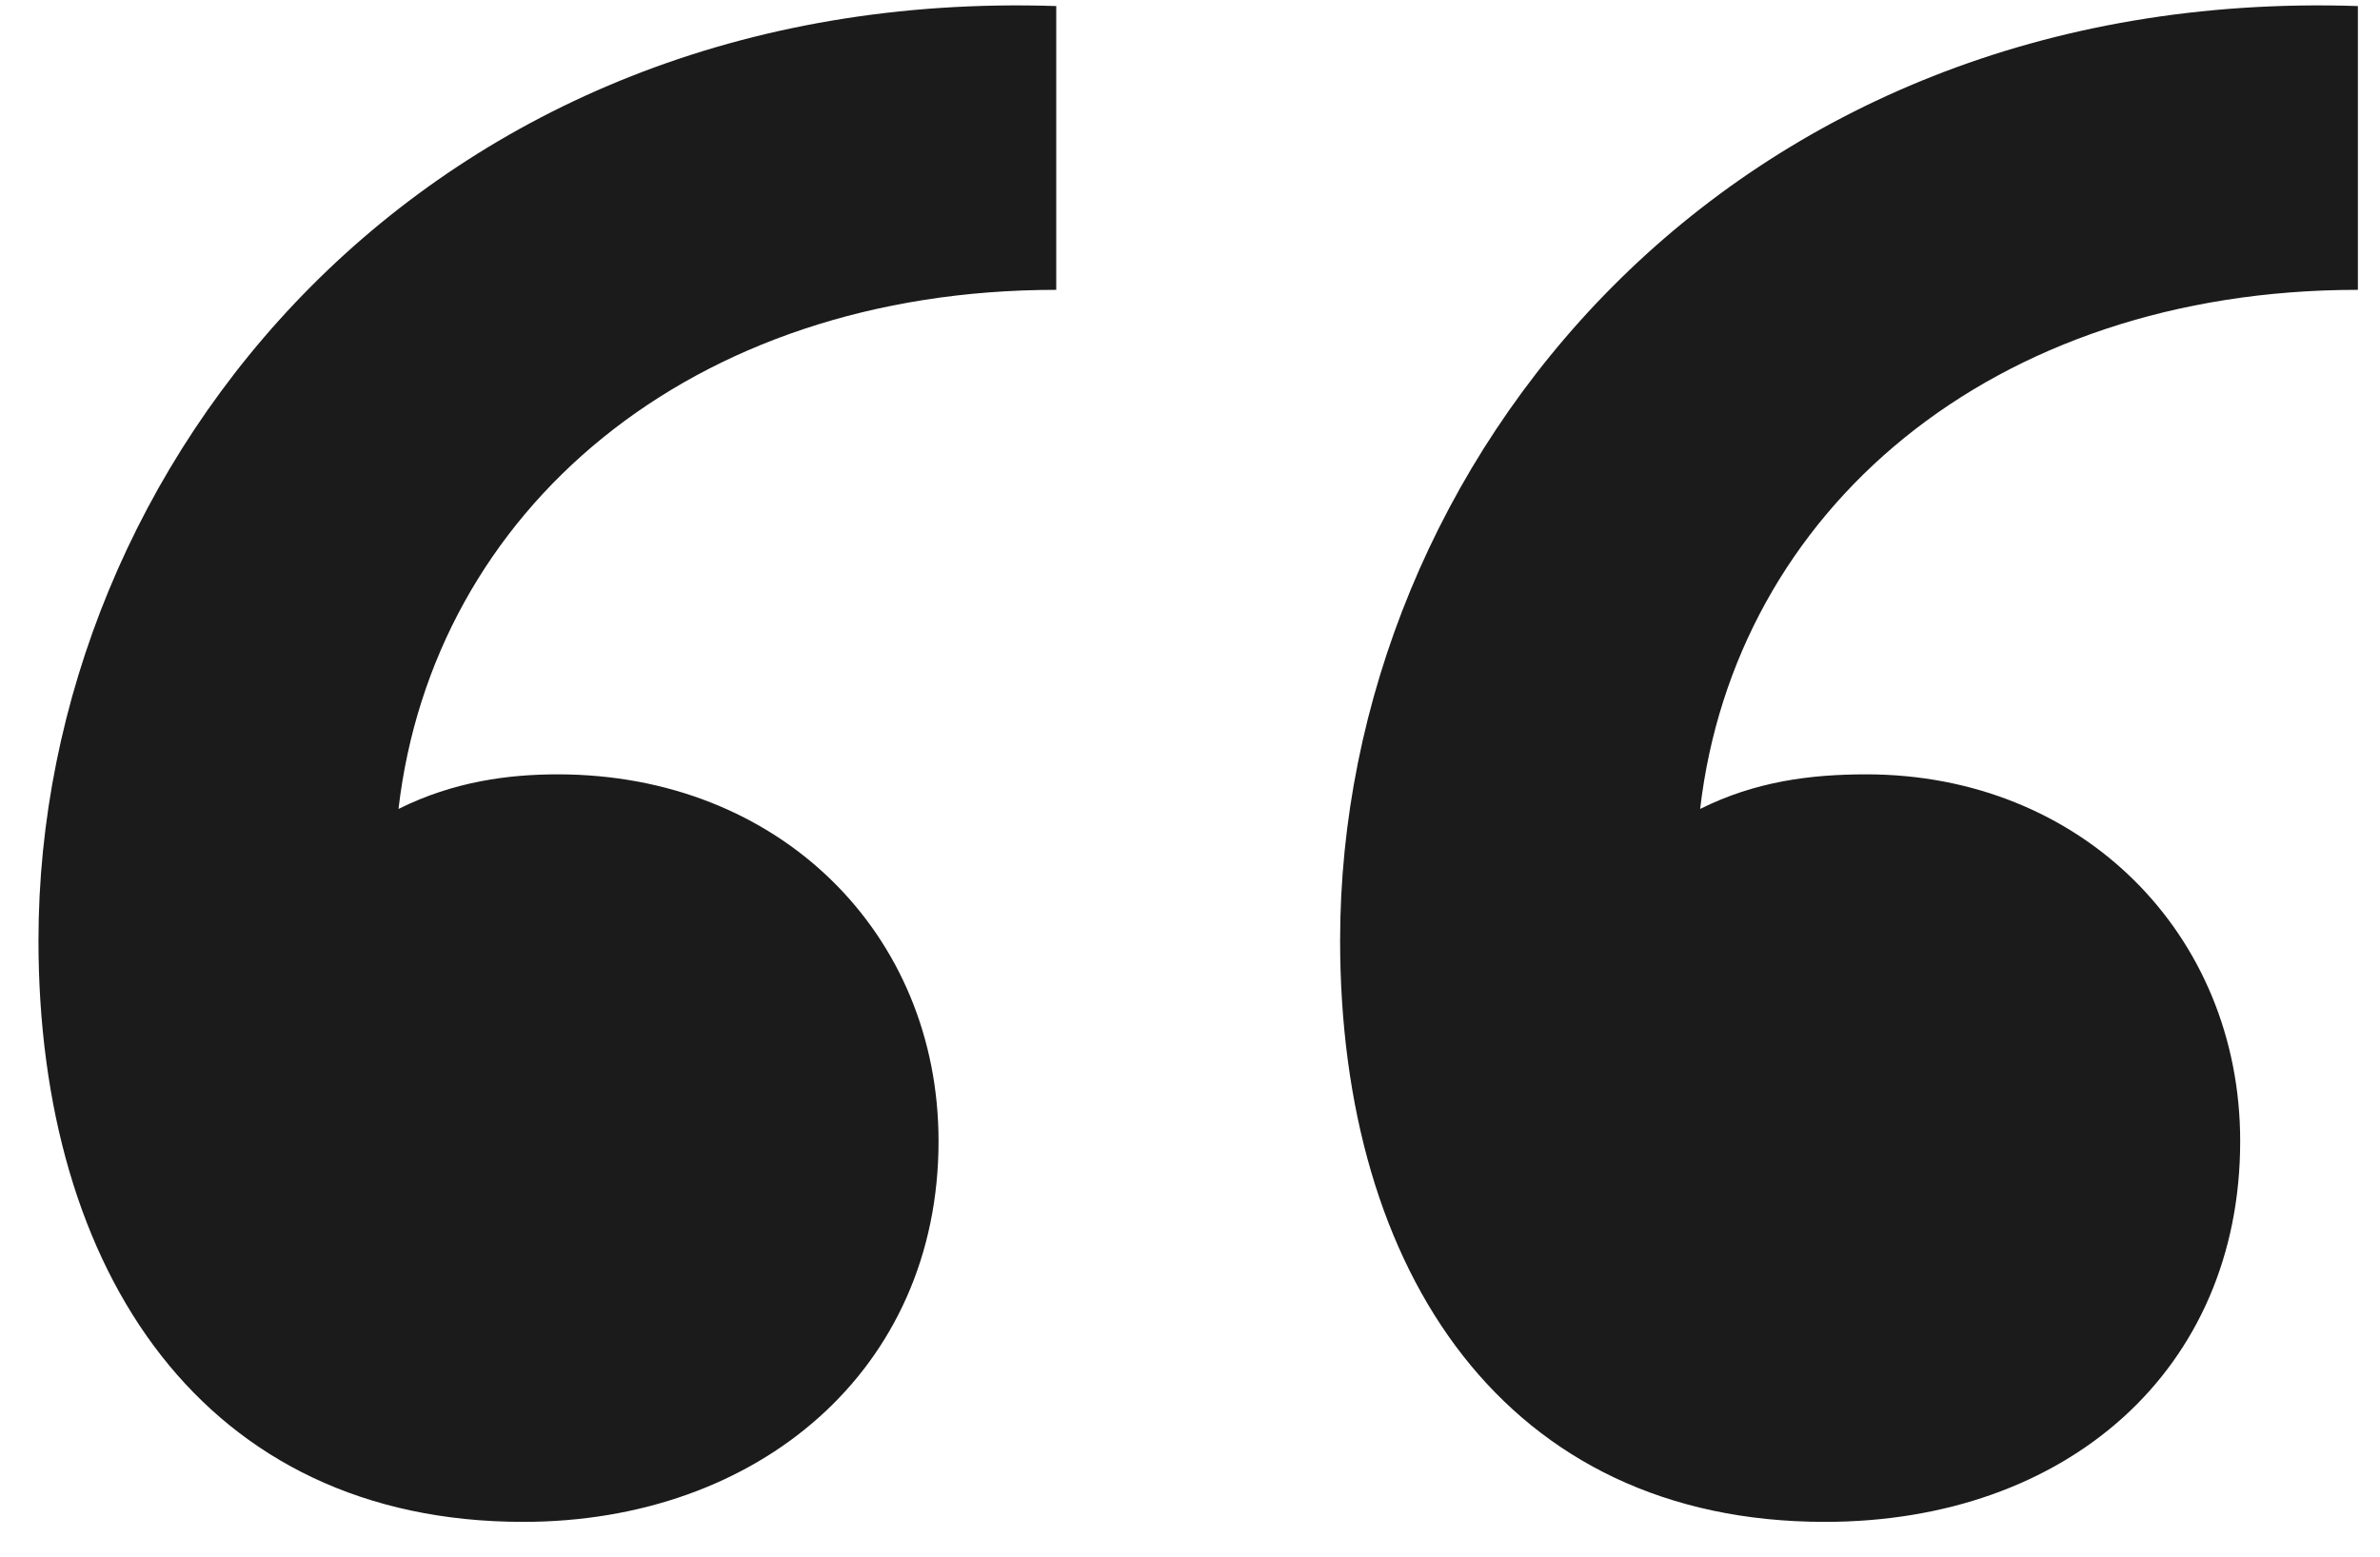 <svg width="55" height="36" viewBox="0 0 55 36" fill="none" xmlns="http://www.w3.org/2000/svg">
<path d="M0.889 21.74C0.889 10.7 9.849 -0.34 24.409 0.14V6.7C15.929 6.7 10.009 11.82 9.209 18.7C10.489 18.06 11.769 17.9 12.889 17.9C18.009 17.9 21.689 21.58 21.689 26.38C21.689 31.66 17.529 35.18 12.089 35.18C4.729 35.18 0.889 29.42 0.889 21.74ZM30.969 21.74C30.969 10.7 39.929 -0.34 54.489 0.14V6.7C46.009 6.7 40.089 11.82 39.289 18.7C40.569 18.06 41.849 17.9 43.129 17.9C48.089 17.9 51.769 21.58 51.769 26.38C51.769 31.66 47.769 35.18 42.169 35.18C34.809 35.18 30.969 29.42 30.969 21.74Z" fill="#1B1B1B"/>
</svg>
